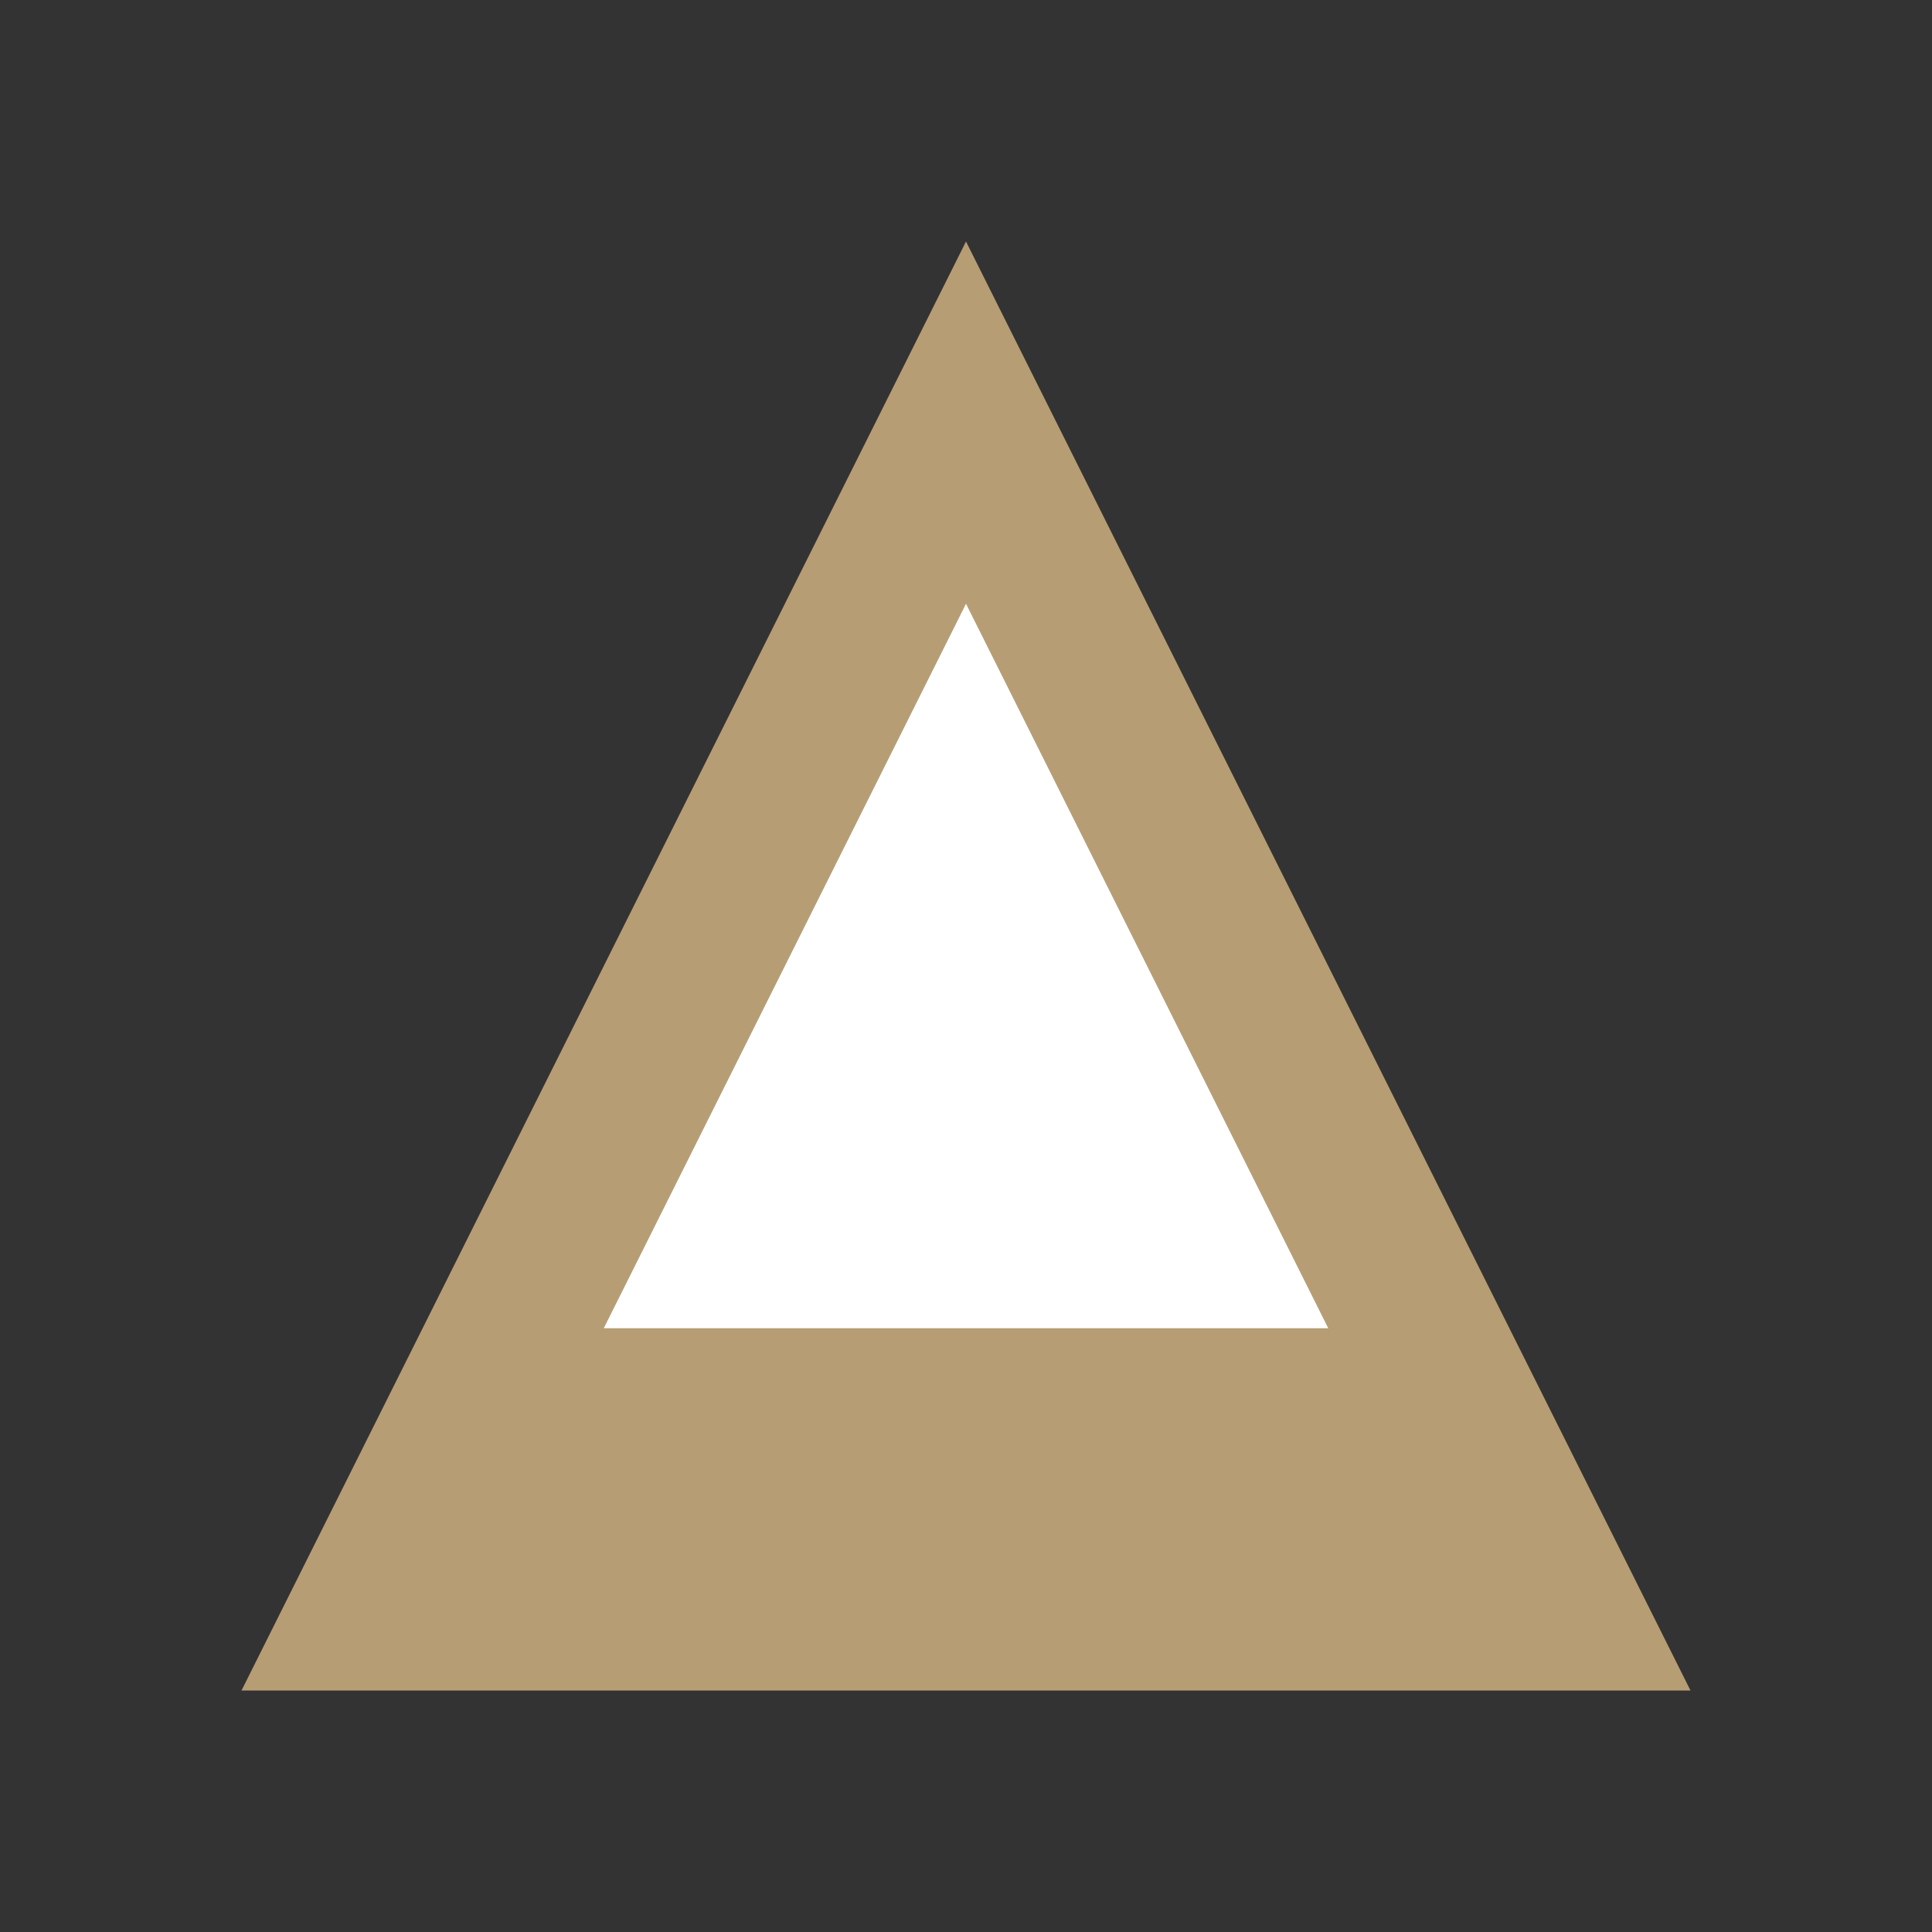 <?xml version="1.0" encoding="UTF-8"?>
<svg width="32" height="32" viewBox="0 0 32 32" fill="none" xmlns="http://www.w3.org/2000/svg">
  <rect x="0" y="0" width="32" height="32" fill="#333333" stroke="none"/>
  <path d="M16 4L28 28H4L16 4Z" fill="#B69D74"/>
  <path d="M16 10L22 22H10L16 10Z" fill="white"/>
</svg>